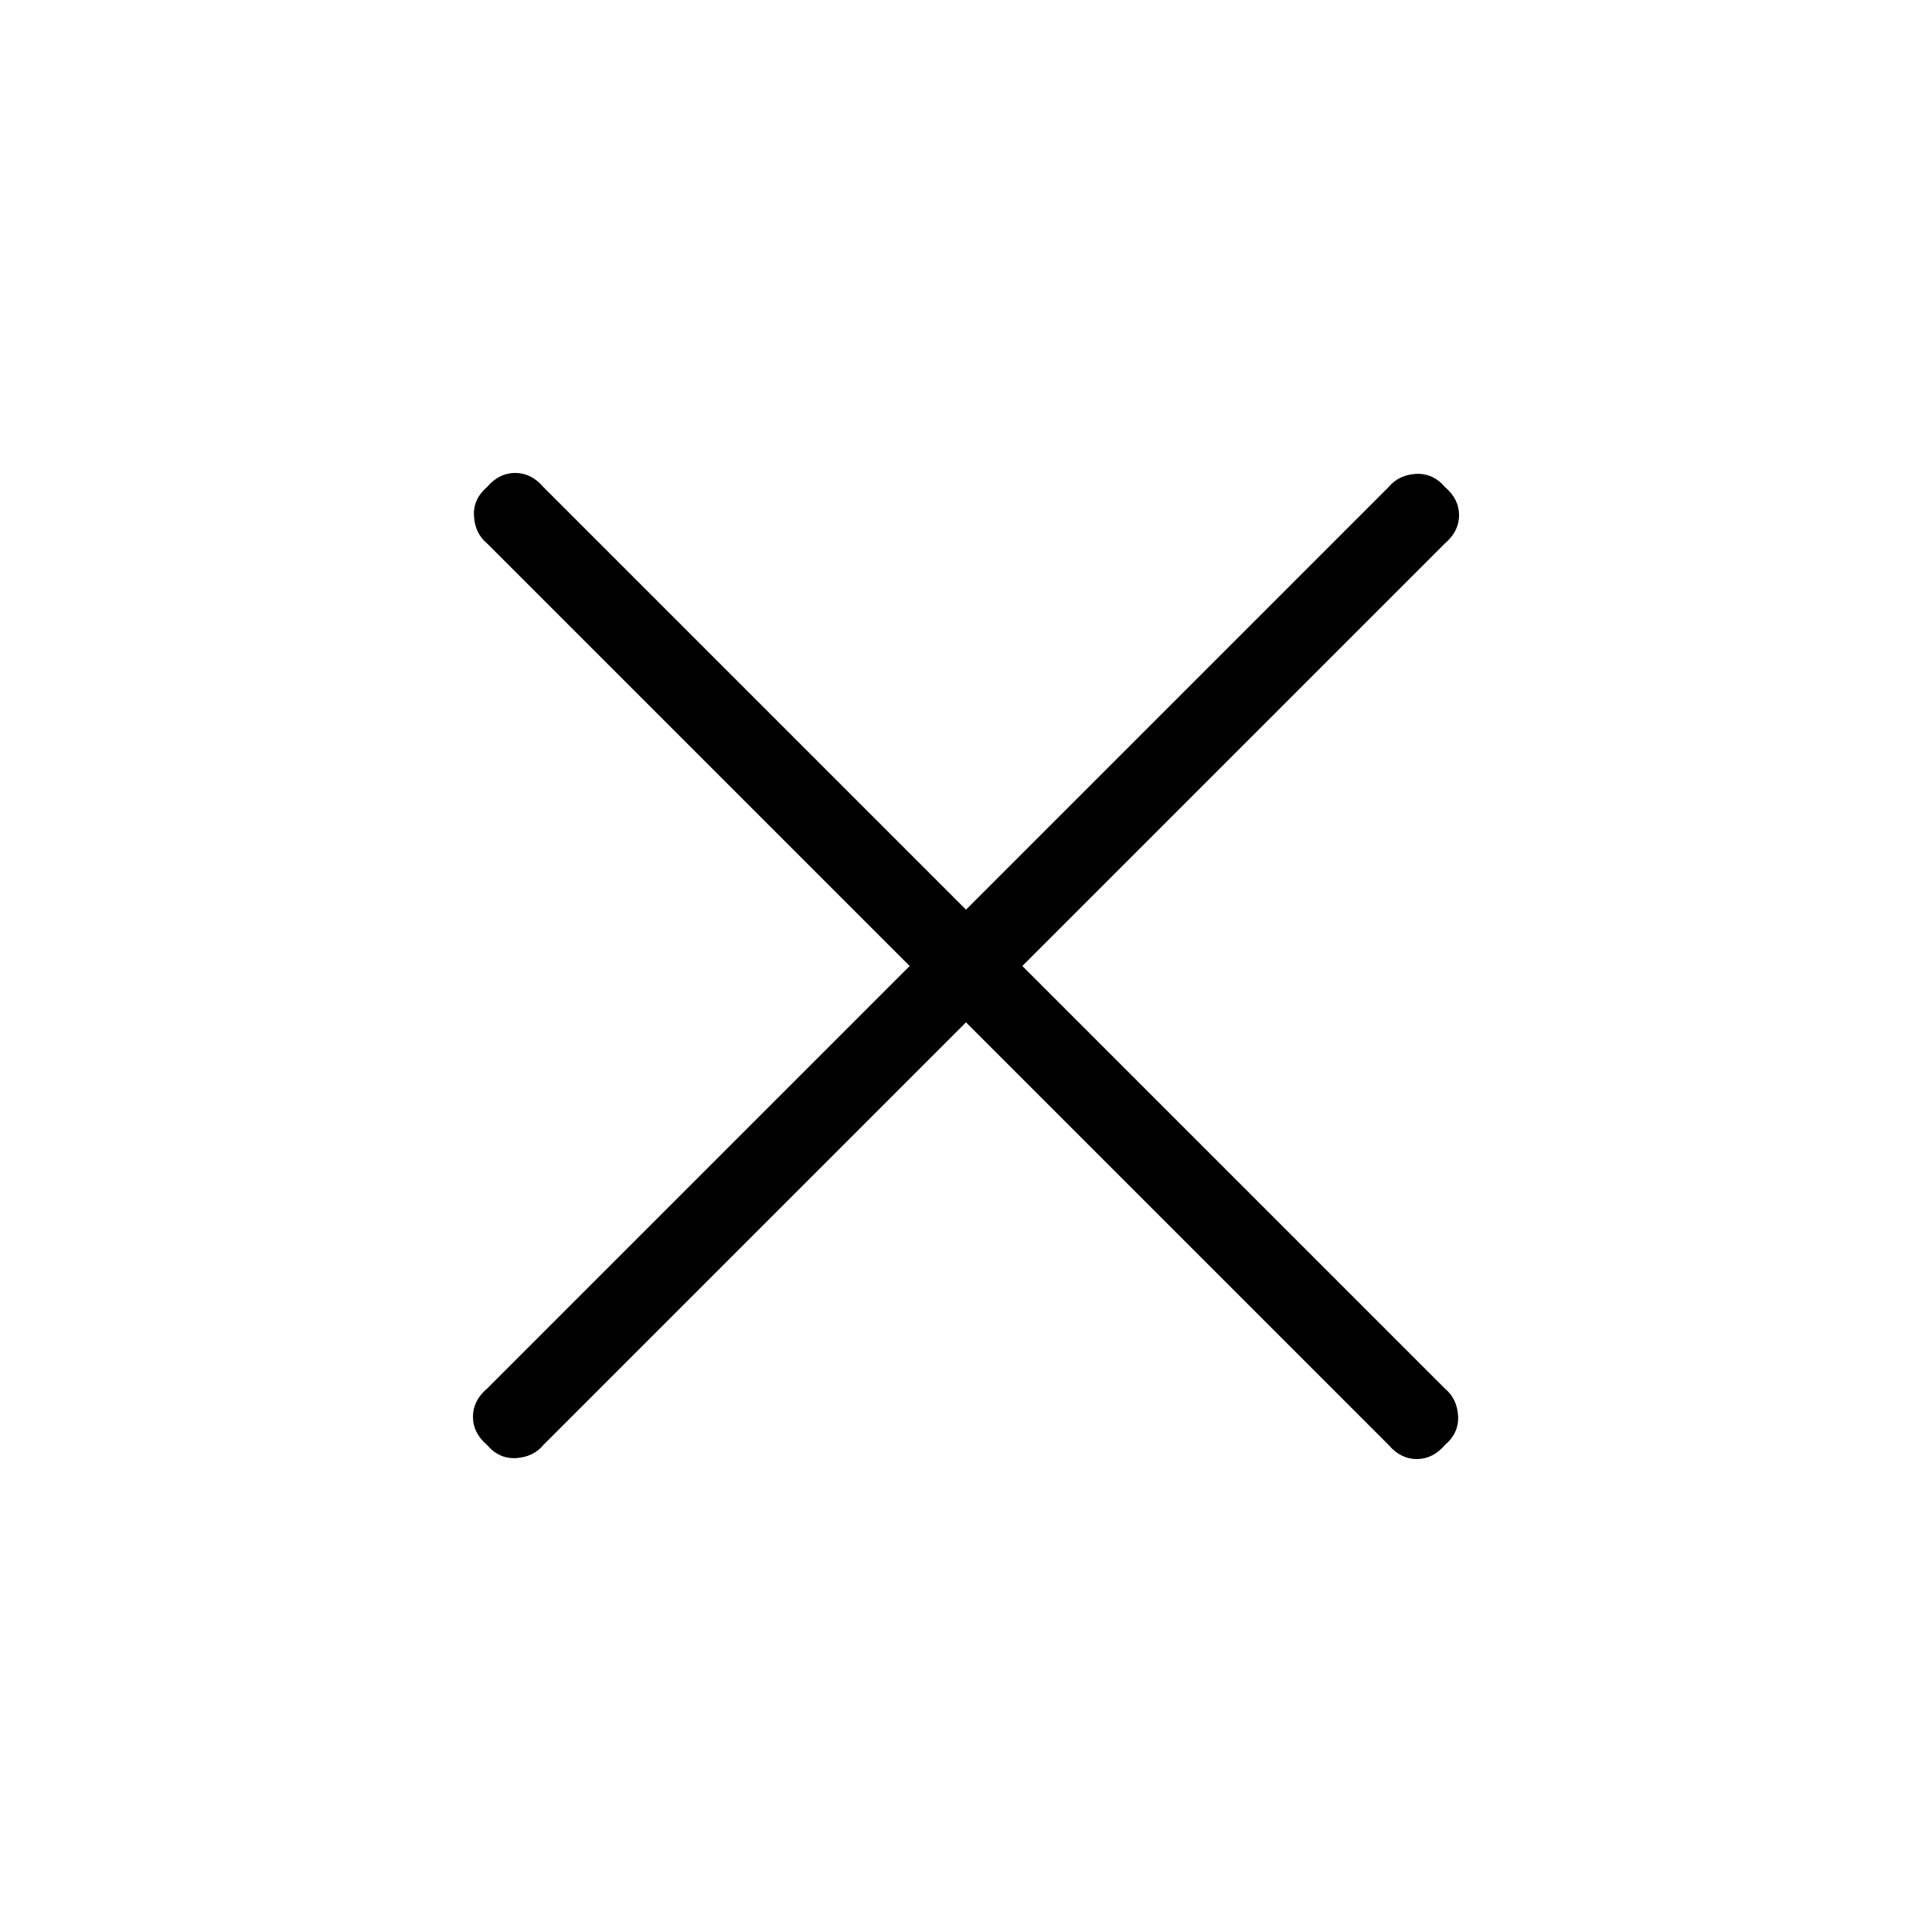 <svg width="24" height="24" viewBox="0 0 24 24" fill="none" xmlns="http://www.w3.org/2000/svg">
<g id="close">
<path id="Vector" d="M12 12.7L6.75 17.95C6.667 18.05 6.554 18.104 6.412 18.113C6.271 18.121 6.15 18.067 6.05 17.95C5.933 17.85 5.875 17.733 5.875 17.6C5.875 17.467 5.933 17.35 6.05 17.25L11.3 12L6.05 6.75C5.95 6.667 5.896 6.554 5.888 6.412C5.879 6.271 5.933 6.15 6.05 6.05C6.15 5.933 6.267 5.875 6.4 5.875C6.533 5.875 6.65 5.933 6.75 6.05L12 11.3L17.25 6.05C17.333 5.95 17.446 5.896 17.587 5.887C17.729 5.879 17.85 5.933 17.95 6.05C18.067 6.15 18.125 6.267 18.125 6.4C18.125 6.533 18.067 6.65 17.95 6.75L12.7 12L17.95 17.25C18.05 17.333 18.104 17.446 18.113 17.587C18.121 17.729 18.067 17.85 17.95 17.95C17.85 18.067 17.733 18.125 17.6 18.125C17.467 18.125 17.35 18.067 17.25 17.95L12 12.7Z" fill="black"/>
</g>
</svg>
